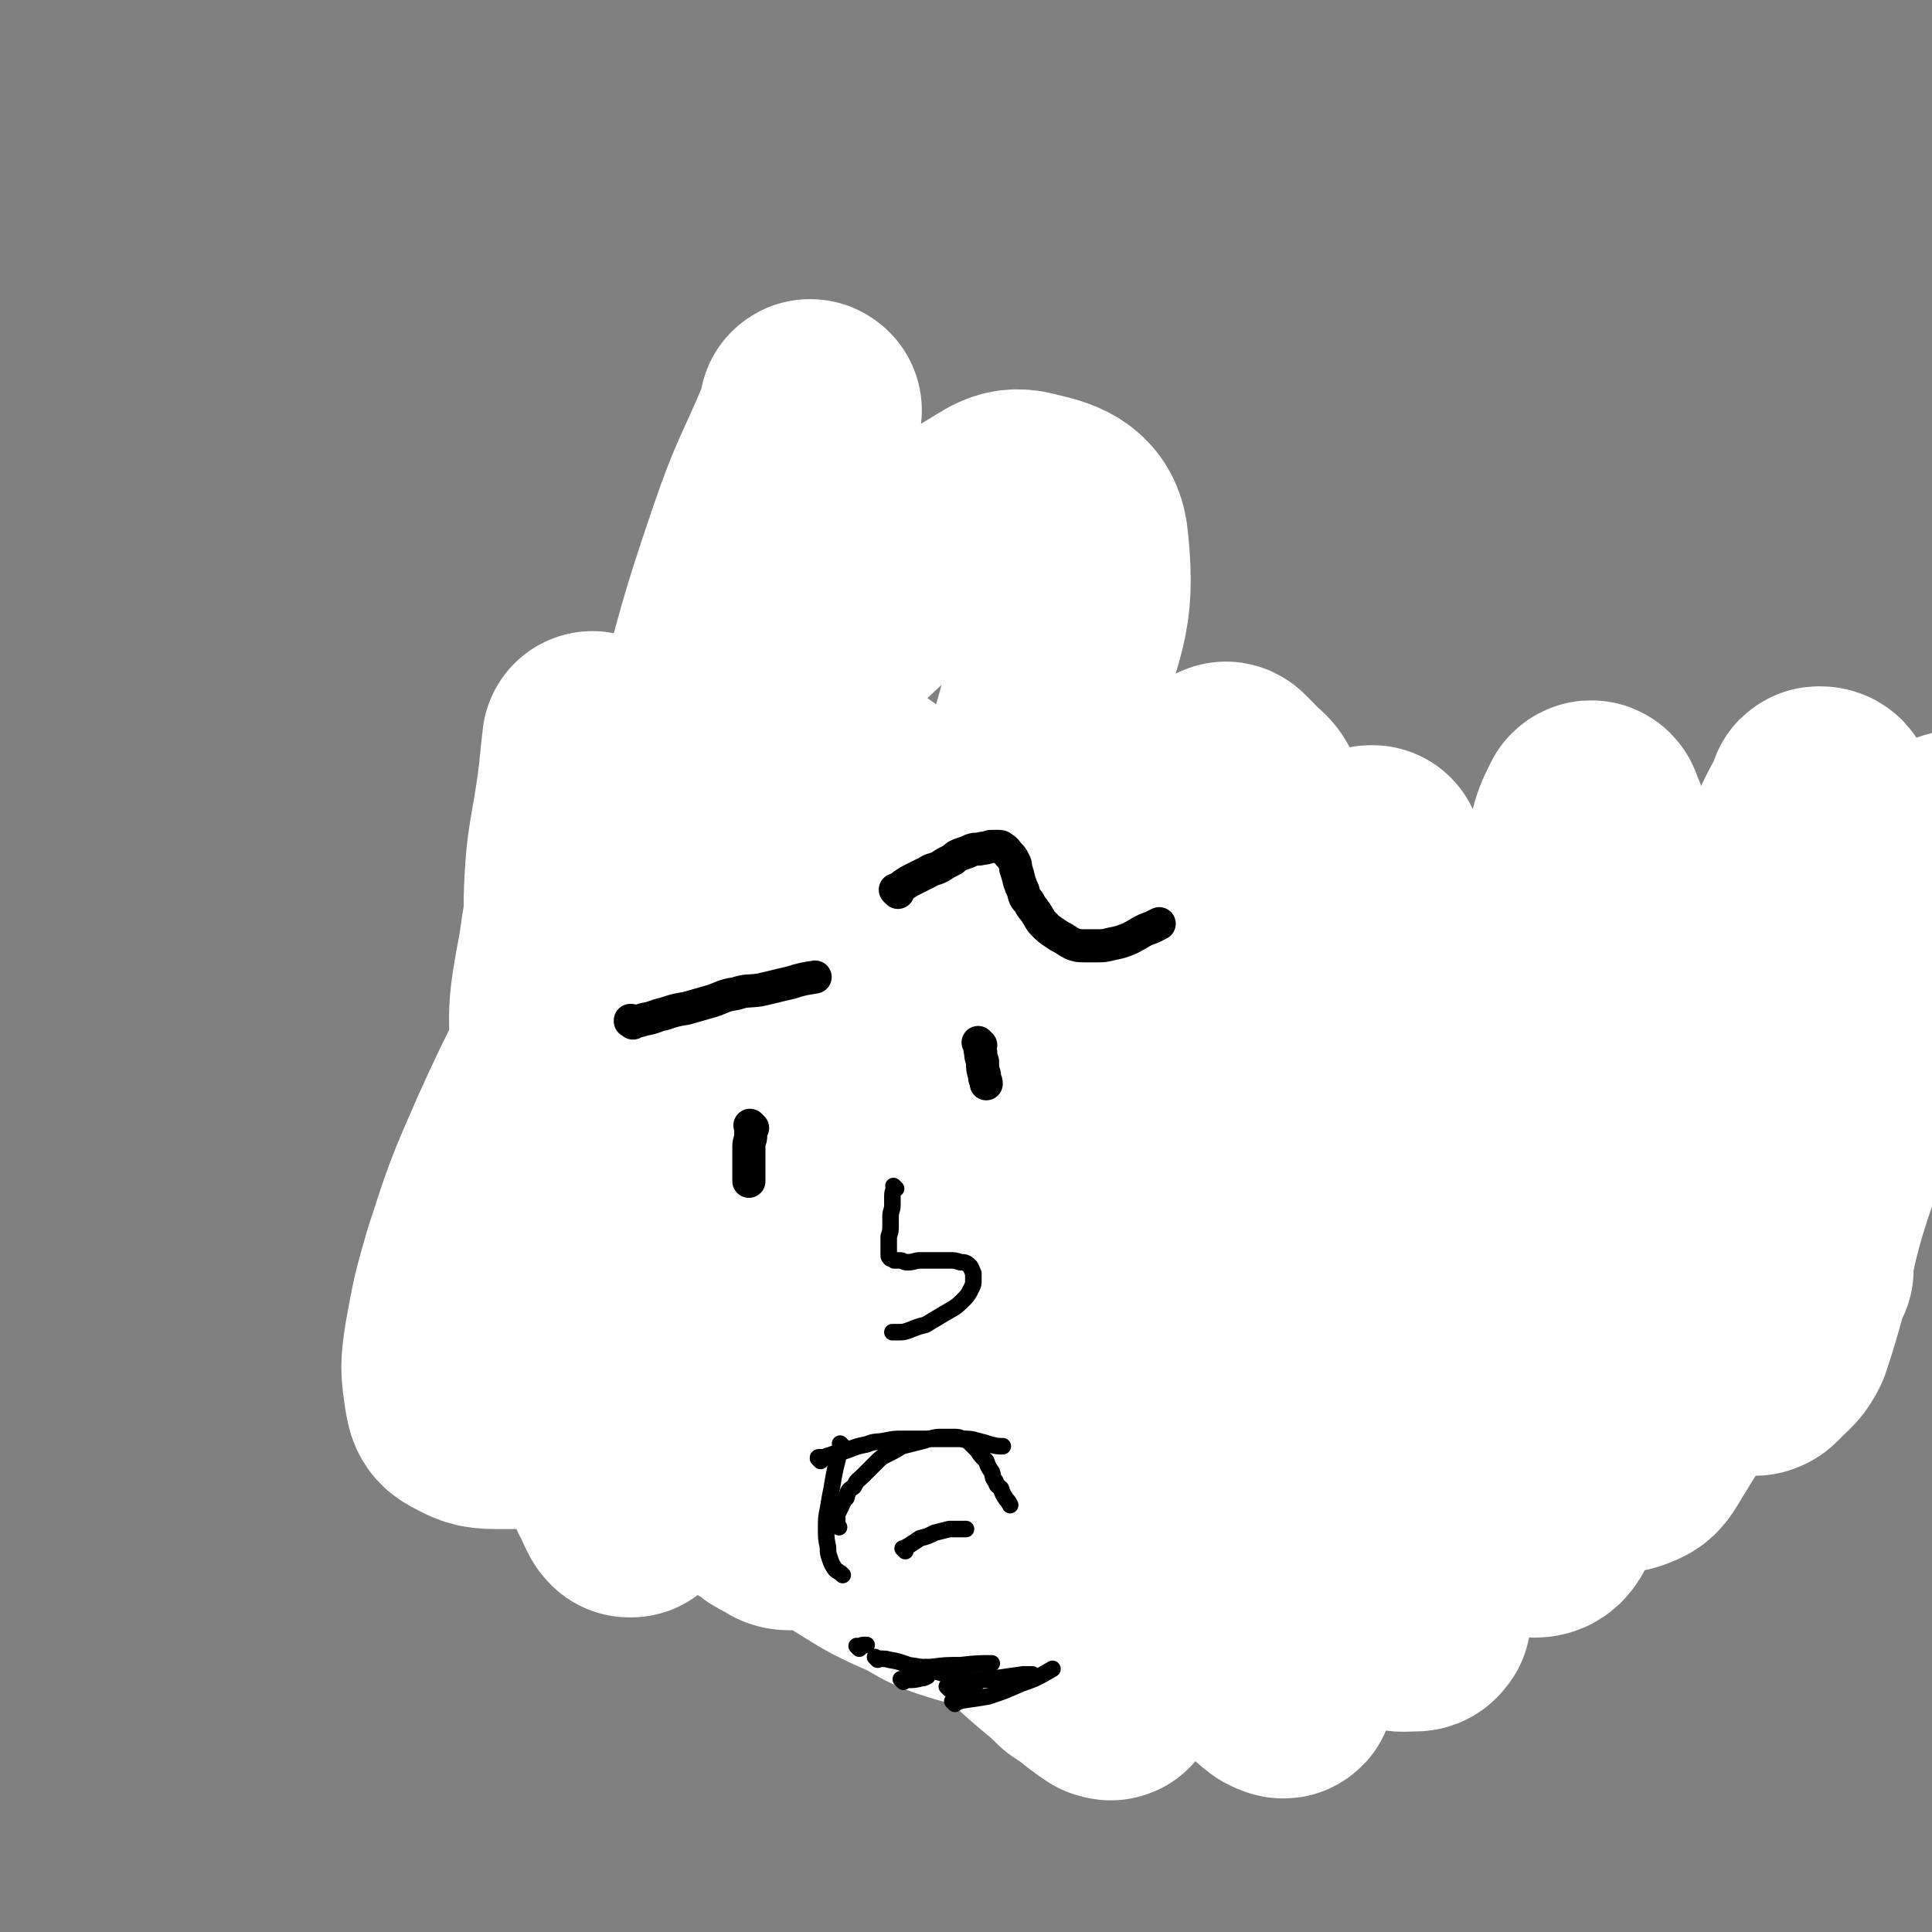 <svg viewBox='0 0 1050 1050' version='1.1' xmlns='http://www.w3.org/2000/svg' xmlns:xlink='http://www.w3.org/1999/xlink'><rect x="0" y="0" width="1050" height="1050" fill="#808080" stroke="none"/><g fill='none' stroke='#000000' stroke-width='9' stroke-linecap='round' stroke-linejoin='round'><path d='M512,567c-1,-1 -1,-1 -1,-1 -1,-1 0,0 0,0 0,0 0,0 0,0 -1,-1 -1,-1 -1,-1 -2,-2 -2,-2 -4,-3 -5,-3 -5,-3 -11,-4 -6,-2 -6,-3 -13,-3 -8,-1 -8,0 -17,1 -9,1 -9,1 -18,3 -8,2 -9,1 -16,5 -6,4 -6,5 -12,11 -4,4 -6,4 -8,10 -2,4 -1,5 -1,9 '/><path d='M565,562c-1,-1 -1,-1 -1,-1 -1,-1 0,0 0,0 0,0 -1,-1 -2,-1 -2,-1 -1,-1 -3,-2 -4,-1 -4,-1 -8,-2 -6,-1 -6,-1 -12,-2 -7,-1 -7,-1 -14,-2 -7,0 -7,0 -14,0 -8,0 -8,0 -16,0 -9,0 -9,1 -19,2 -8,1 -9,1 -17,3 -8,1 -8,1 -15,4 -7,3 -7,3 -14,6 -5,4 -6,4 -11,8 -5,4 -5,5 -9,10 -4,5 -4,4 -7,10 -3,5 -3,5 -5,11 -1,5 -1,5 -2,10 -1,4 0,4 0,9 0,3 0,3 2,6 1,4 1,4 4,7 5,5 5,5 10,10 7,6 7,6 16,12 9,5 9,5 20,10 11,5 11,5 22,9 12,4 12,4 24,8 13,4 13,4 25,7 11,3 11,3 23,6 10,2 10,3 21,5 8,1 8,1 17,2 9,1 9,1 19,2 9,0 9,0 18,0 7,0 7,0 14,-1 8,0 8,-1 15,-2 7,-1 7,0 14,-2 6,-1 6,-1 12,-3 7,-1 7,-1 14,-3 8,-1 8,-1 15,-4 7,-1 7,-1 14,-4 5,-1 6,-1 11,-3 6,-3 6,-3 11,-5 5,-3 5,-3 10,-5 4,-3 4,-3 7,-5 4,-3 4,-3 7,-5 4,-3 4,-3 7,-6 3,-2 3,-3 6,-6 2,-4 2,-4 5,-7 2,-4 2,-4 4,-7 1,-4 1,-4 2,-8 0,-4 0,-4 0,-9 0,-4 0,-4 -1,-8 -1,-5 -1,-5 -4,-11 -4,-6 -3,-6 -8,-11 -5,-5 -5,-5 -11,-10 -6,-5 -6,-5 -14,-9 -10,-5 -10,-5 -21,-10 -12,-5 -12,-5 -25,-9 -13,-4 -13,-4 -27,-8 -16,-4 -16,-4 -32,-7 -15,-3 -15,-3 -30,-4 -14,-1 -14,0 -28,0 -9,0 -9,1 -17,2 -9,1 -9,0 -17,3 -6,1 -6,2 -12,4 '/><path d='M430,498c-1,-1 -1,-1 -1,-1 -1,-1 0,0 0,0 0,0 -1,-1 -2,-1 -1,-1 -1,-1 -3,-1 -3,0 -3,0 -6,0 -6,1 -6,0 -12,2 -7,2 -7,2 -14,5 -10,5 -9,6 -18,12 -5,3 -5,3 -9,6 '/><path d='M443,505c-1,-1 -1,-1 -1,-1 -1,-1 -1,-1 -1,-1 -2,0 -2,0 -4,-1 -3,0 -3,-1 -6,-1 -6,0 -6,0 -11,0 -7,0 -7,0 -14,2 -7,1 -7,1 -15,4 -7,4 -7,4 -14,8 -5,4 -5,4 -10,9 -5,5 -5,5 -10,11 -6,7 -5,7 -11,15 0,0 0,0 -1,1 '/><path d='M348,563c-1,-1 -1,-1 -1,-1 -1,-1 0,0 0,0 0,0 0,0 0,0 0,0 0,0 0,0 -1,-1 0,0 0,0 -1,3 -2,3 -3,5 -1,5 -1,5 -3,10 -1,7 -2,7 -3,14 -1,8 -1,8 -1,17 0,9 -1,9 0,17 1,9 0,9 3,17 2,8 3,8 7,15 2,4 3,4 5,7 '/><path d='M343,661c-1,-1 -1,-1 -1,-1 -1,-1 0,0 0,0 0,0 0,0 0,0 0,0 -1,-1 0,0 2,2 2,4 6,6 5,4 6,4 12,6 8,5 8,5 17,8 9,3 9,3 17,6 9,2 9,2 17,5 8,2 8,2 16,5 6,2 6,2 13,4 2,0 2,0 5,1 '/><path d='M419,717c-1,-1 -1,-1 -1,-1 -1,-1 0,0 0,0 2,1 2,0 3,1 5,1 5,2 10,3 8,3 8,4 16,6 8,3 8,3 16,5 9,3 9,4 18,6 9,3 9,3 18,5 8,2 8,2 16,4 6,1 6,1 13,3 4,0 4,0 8,1 1,0 1,0 1,0 '/><path d='M577,772c-1,-1 -1,-1 -1,-1 -1,-1 0,0 0,0 2,0 2,0 4,0 4,0 4,0 8,0 6,1 6,1 12,2 6,0 6,0 12,1 5,0 5,0 11,1 5,1 5,0 9,1 4,0 4,0 7,1 3,0 3,0 6,1 2,0 2,1 3,1 '/><path d='M440,745c-1,-1 -1,-1 -1,-1 -1,-1 0,0 0,0 0,0 1,0 1,0 8,1 8,0 16,1 19,3 19,3 37,6 20,4 20,3 40,6 22,5 22,5 43,11 20,5 20,5 40,10 14,3 14,3 29,5 10,2 10,2 20,4 3,1 3,1 6,1 '/><path d='M419,689c-1,-1 -1,-1 -1,-1 -1,-1 0,0 0,0 0,0 0,0 0,0 2,1 2,1 3,2 9,6 9,7 18,12 15,7 16,7 31,13 19,7 19,6 39,13 24,8 24,8 49,16 15,5 15,4 30,9 8,2 8,2 15,4 6,2 7,2 12,3 '/><path d='M545,751c-1,-1 -1,-1 -1,-1 -1,-1 0,0 0,0 4,1 4,1 8,2 12,4 12,5 24,8 15,3 15,2 31,4 19,3 19,3 39,4 13,1 13,2 26,2 8,0 8,0 17,0 5,0 5,1 10,1 2,0 3,0 5,0 1,0 0,0 0,-1 '/><path d='M674,769c-1,-1 -1,-1 -1,-1 -1,-1 0,0 0,0 2,0 2,-1 3,-1 7,-1 7,0 13,-1 11,-2 11,-2 23,-5 12,-4 12,-4 24,-8 12,-3 12,-3 25,-7 10,-2 11,-2 21,-4 10,-2 10,-2 19,-4 5,-1 5,-1 11,-2 2,-1 2,-1 4,-1 '/><path d='M756,772c-1,-1 -1,-1 -1,-1 -1,-1 0,0 0,0 1,0 1,-1 2,-1 6,-1 6,0 12,-2 10,-4 10,-4 19,-9 12,-5 12,-5 23,-12 15,-8 15,-7 29,-16 13,-9 13,-9 25,-20 9,-10 8,-11 17,-20 2,-3 3,-3 5,-5 '/><path d='M887,686c-1,-1 -1,-1 -1,-1 -1,-1 0,0 0,0 0,0 0,-1 0,-1 1,-3 1,-3 2,-5 3,-7 4,-6 7,-13 3,-10 3,-10 5,-21 4,-11 4,-11 6,-24 3,-13 2,-13 3,-26 1,-10 1,-10 2,-19 1,-7 1,-7 1,-13 '/><path d='M407,522c-1,-1 -1,-1 -1,-1 -1,-1 0,0 0,0 0,0 0,0 0,0 0,0 0,0 0,0 -1,-1 0,0 0,0 3,-1 3,-1 6,-2 10,-3 10,-3 21,-5 17,-4 17,-4 34,-6 21,-3 21,-3 42,-5 17,-2 18,-2 35,-3 4,0 4,0 8,0 '/><path d='M468,490c-1,-1 -1,-1 -1,-1 -1,-1 0,0 0,0 1,0 1,0 2,0 9,1 9,1 18,2 16,2 16,2 32,3 20,1 20,1 40,1 21,1 21,1 42,1 19,1 19,1 38,1 12,0 12,0 23,1 6,0 6,0 12,1 2,0 2,1 4,1 '/><path d='M621,487c-1,-1 -1,-1 -1,-1 -1,-1 0,0 0,0 0,0 1,0 1,0 4,0 4,1 8,1 7,1 7,1 15,2 13,2 13,1 26,4 16,4 15,5 31,10 14,4 14,5 29,9 12,3 13,2 25,5 11,3 11,2 21,5 8,2 8,3 15,5 2,1 2,1 4,2 '/><path d='M759,530c-1,-1 -1,-1 -1,-1 -1,-1 0,0 0,0 1,1 0,1 1,1 5,3 5,3 11,5 7,4 7,4 15,8 9,4 9,3 18,8 9,4 9,4 18,9 8,3 8,4 15,7 6,4 7,4 13,7 '/><path d='M854,589c-1,-1 -1,-1 -1,-1 -1,-1 0,0 0,0 2,1 2,1 3,2 3,2 3,2 5,3 3,2 3,2 6,4 3,2 3,2 5,3 2,1 3,1 4,2 '/><path d='M775,551c-1,-1 -1,-1 -1,-1 -1,-1 0,0 0,0 1,0 1,0 1,0 3,1 3,2 6,3 6,3 6,2 12,4 6,3 6,4 13,6 7,3 8,3 15,5 8,3 8,3 15,6 9,5 9,5 17,10 7,4 7,4 14,9 2,2 3,2 5,3 '/><path d='M908,605c-1,-1 -1,-1 -1,-1 -1,-1 0,0 0,0 0,0 0,0 0,0 -1,0 -1,0 -2,0 -3,1 -3,1 -5,3 -6,5 -6,5 -11,11 -7,8 -7,8 -14,16 -7,9 -7,9 -14,18 -6,8 -5,8 -11,16 -4,7 -5,8 -9,14 '/><path d='M844,727c-1,-1 -1,-1 -1,-1 -1,-1 0,0 0,0 -1,0 -1,0 -2,0 -4,2 -4,2 -8,4 -6,3 -6,4 -12,6 -10,4 -10,5 -20,8 -12,3 -13,3 -26,5 -15,3 -15,4 -31,5 -17,1 -17,0 -34,0 -16,0 -16,0 -32,-1 -19,-1 -19,-1 -38,-2 -17,-1 -17,-2 -33,-3 -19,-2 -19,-2 -37,-4 -23,-3 -23,-3 -45,-6 -23,-4 -24,-3 -47,-7 -21,-5 -22,-5 -43,-12 -18,-6 -18,-6 -35,-14 -16,-7 -16,-8 -32,-17 -10,-6 -10,-5 -19,-13 -6,-5 -6,-5 -10,-12 -4,-5 -4,-5 -6,-11 -1,-3 -1,-3 0,-6 1,-4 0,-4 2,-7 5,-8 5,-8 11,-14 10,-10 11,-9 23,-18 17,-13 17,-13 35,-25 17,-11 17,-12 35,-21 16,-9 17,-8 34,-16 15,-6 15,-6 30,-12 15,-5 15,-5 30,-10 15,-4 15,-4 31,-8 16,-3 16,-3 32,-5 14,-2 14,-3 29,-3 11,0 11,0 22,2 10,2 10,2 20,4 12,3 12,3 23,6 13,4 13,4 25,9 12,4 12,4 25,9 11,4 11,4 22,9 11,4 11,4 21,9 10,4 10,3 20,7 8,4 8,4 15,9 6,3 6,4 13,8 6,4 7,3 13,8 5,3 5,4 10,9 4,4 4,4 8,9 2,3 2,3 3,6 2,4 2,4 3,9 1,3 1,4 1,8 -1,8 0,8 -4,16 -4,10 -4,11 -11,20 -9,12 -9,12 -19,21 -13,11 -13,12 -27,21 -16,9 -16,10 -33,16 -19,7 -19,6 -38,10 -20,4 -20,5 -40,7 -21,2 -21,2 -41,2 -20,0 -20,0 -40,-2 -23,-2 -23,-3 -45,-6 -24,-3 -24,-4 -48,-7 -23,-2 -23,-2 -45,-3 -16,0 -16,1 -31,2 -12,1 -13,1 -24,3 -3,1 -3,1 -5,2 '/><path d='M626,573c-1,-1 -1,-1 -1,-1 -1,-1 0,0 0,0 0,0 0,0 0,0 0,0 -1,-1 0,0 2,0 3,1 7,2 5,1 5,1 10,2 8,2 8,2 16,3 11,2 11,1 21,3 12,2 12,2 23,4 2,0 2,1 4,1 '/><path d='M343,655c-1,-1 -1,-1 -1,-1 -1,-1 0,0 0,0 0,0 0,0 0,0 0,1 0,1 0,2 0,1 0,1 1,2 0,3 0,3 1,6 1,3 1,3 2,7 2,6 2,6 4,12 3,7 3,7 7,14 0,1 0,1 1,2 '/><path d='M369,697c-1,-1 -1,-1 -1,-1 -1,-1 0,0 0,0 0,0 0,0 0,0 0,0 -1,-1 0,0 0,2 1,3 2,6 2,4 2,4 5,9 3,5 3,5 7,11 4,6 4,6 8,12 3,4 3,4 7,9 2,2 3,2 5,4 '/><path d='M372,592c-1,-1 -1,-1 -1,-1 -1,-1 0,0 0,0 0,0 0,0 0,0 -1,0 -1,0 -2,0 0,0 0,0 -1,0 -3,0 -3,0 -6,0 -9,0 -9,0 -17,0 -12,0 -12,1 -24,1 -11,1 -11,1 -22,1 -8,1 -8,1 -17,1 -6,0 -6,0 -12,0 -1,0 -1,0 -3,0 '/><path d='M382,528c-1,-1 -1,-1 -1,-1 -1,-1 0,0 0,0 0,0 -1,0 -1,0 -2,0 -2,0 -4,0 -6,0 -6,0 -12,1 -10,2 -10,2 -19,5 -11,4 -11,4 -22,8 -10,3 -10,3 -20,7 -9,4 -9,5 -17,10 -6,3 -7,3 -13,6 '/><path d='M281,576c-1,-1 -1,-1 -1,-1 -1,-1 0,0 0,0 0,0 0,0 0,0 0,0 0,-1 0,0 -1,0 -1,1 -1,2 -3,7 -3,7 -5,14 -3,9 -3,9 -4,18 -2,10 -2,10 -2,19 0,9 0,9 2,17 3,10 3,10 8,19 4,9 4,10 11,17 5,6 7,6 13,11 '/><path d='M272,616c-1,-1 -1,-1 -1,-1 -1,-1 0,0 0,0 0,0 0,0 0,0 1,1 1,1 2,2 3,4 3,4 5,8 5,5 4,6 9,11 6,8 6,8 13,15 7,8 7,8 14,15 6,6 6,6 13,12 5,4 5,4 10,8 '/><path d='M300,587c-1,-1 -1,-1 -1,-1 -1,-1 0,0 0,0 0,0 0,0 0,0 0,0 0,0 0,0 -1,-1 0,0 0,0 0,1 0,1 0,1 1,6 0,6 1,11 3,12 3,12 7,24 4,14 3,15 8,28 4,13 5,13 11,26 5,11 5,11 12,22 5,8 6,8 12,15 4,5 4,5 9,10 1,1 1,1 3,2 '/><path d='M308,663c-1,-1 -1,-1 -1,-1 -1,-1 0,0 0,0 0,0 0,0 0,0 3,4 2,4 5,8 7,8 7,8 14,15 9,10 8,10 18,19 10,9 11,9 23,17 11,9 12,9 24,16 7,5 8,5 14,9 '/><path d='M334,678c-1,-1 -1,-1 -1,-1 -1,-1 0,0 0,0 0,0 0,0 0,0 1,0 1,0 1,0 5,4 5,5 10,9 12,9 12,9 24,17 14,10 14,10 28,20 14,9 14,9 28,18 12,8 12,8 25,16 11,8 11,8 23,15 9,6 9,6 19,12 6,4 5,5 12,9 5,2 5,2 10,4 1,1 1,1 2,2 '/><path d='M455,759c-1,-1 -1,-1 -1,-1 -1,-1 0,0 0,0 0,0 0,0 0,0 1,0 1,0 1,0 5,2 4,3 9,5 9,6 9,5 17,11 11,7 10,7 21,14 11,7 11,7 23,14 13,7 13,7 27,14 12,6 12,5 24,11 3,1 3,1 6,3 '/><path d='M577,834c-1,-1 -1,-1 -1,-1 -1,-1 0,0 0,0 0,0 0,0 0,0 3,0 3,0 5,0 12,0 12,0 23,0 12,0 12,1 25,1 27,0 27,0 55,0 27,0 27,0 55,0 19,0 19,1 38,0 12,0 12,-1 25,-2 5,-1 5,-1 9,-2 3,0 3,0 5,0 '/><path d='M666,839c-1,-1 -1,-1 -1,-1 -1,-1 0,0 0,0 0,0 0,0 0,0 3,-1 3,-1 6,-2 11,-4 11,-3 22,-7 18,-5 17,-5 35,-11 7,-2 7,-1 14,-3 43,-13 44,-12 87,-27 18,-6 18,-7 35,-15 10,-4 9,-5 18,-10 7,-3 8,-3 14,-5 '/><path d='M849,803c-1,-1 -1,-1 -1,-1 -1,-1 0,0 0,0 1,-1 1,-1 2,-2 5,-4 6,-3 11,-7 9,-6 8,-6 17,-13 10,-7 10,-7 21,-15 18,-15 18,-14 36,-29 13,-10 13,-10 25,-21 9,-9 9,-9 17,-18 5,-6 5,-7 8,-14 2,-2 1,-2 2,-5 '/><path d='M977,637c-1,-1 -1,-1 -1,-1 -1,-1 0,0 0,0 0,0 0,0 0,0 0,0 -1,0 0,0 0,-2 1,-3 2,-4 3,-3 3,-2 5,-5 4,-5 3,-6 6,-11 4,-5 4,-5 7,-11 4,-5 4,-6 8,-11 4,-6 5,-5 10,-11 4,-5 4,-5 8,-10 1,-1 0,-1 1,-3 '/><path d='M855,576c-1,-1 -2,-1 -1,-1 0,-1 0,0 1,0 2,0 2,-1 5,-1 7,-1 7,-1 15,-2 14,-1 14,-1 28,-3 20,-2 20,-3 39,-6 16,-2 16,-2 32,-4 10,-1 10,-1 20,-3 10,-2 10,-3 21,-5 9,-3 9,-3 17,-5 4,-1 4,-1 7,-1 0,0 0,0 0,0 '/><path d='M844,606c-1,-1 -1,-1 -1,-1 -1,-1 0,0 0,0 0,0 0,0 0,0 1,0 1,0 2,0 4,0 4,0 8,-1 10,-3 10,-4 21,-7 19,-5 19,-6 38,-10 18,-4 18,-4 37,-6 14,-2 14,-1 28,-1 9,0 9,0 17,0 1,0 1,0 1,0 '/></g>
<g fill='none' stroke='#FFFFFF' stroke-width='120' stroke-linecap='round' stroke-linejoin='round'><path d='M373,780c-1,-1 -1,-1 -1,-1 -1,-1 -1,-1 -1,-1 -3,-11 -4,-11 -6,-22 -6,-32 -7,-32 -9,-65 -4,-38 -4,-38 -3,-76 1,-43 1,-43 5,-86 5,-38 6,-38 14,-77 7,-33 6,-33 16,-66 7,-27 9,-26 18,-53 8,-23 7,-24 15,-47 6,-17 8,-17 14,-33 3,-11 3,-12 5,-23 1,-4 0,-4 0,-7 0,-1 1,0 1,0 -1,4 -2,4 -3,8 -13,31 -15,31 -26,63 -17,50 -16,50 -30,101 -16,54 -18,54 -30,108 -12,51 -12,51 -19,102 -5,42 -4,42 -5,84 -1,31 -1,31 0,61 1,19 1,19 3,38 1,9 2,9 4,17 1,4 2,3 3,6 1,3 1,3 2,5 1,2 1,2 2,3 0,0 1,0 1,0 0,-3 -1,-4 -1,-8 -2,-28 -2,-28 -3,-56 -3,-46 -3,-46 -6,-92 -3,-51 -4,-51 -6,-102 -2,-35 -1,-35 -2,-71 -1,-25 0,-25 -1,-50 -1,-15 -1,-14 -2,-29 0,-4 0,-4 0,-8 0,0 0,0 0,0 -1,9 -1,9 -2,19 -4,33 -7,33 -8,67 0,42 1,42 5,84 5,41 5,42 14,82 8,32 9,32 21,64 9,24 9,24 22,47 8,16 8,15 18,30 6,8 6,8 13,15 4,4 4,4 10,7 3,3 3,3 7,5 4,2 4,3 7,3 2,0 3,0 4,-2 6,-8 6,-8 10,-16 9,-23 10,-23 16,-47 13,-49 8,-50 22,-98 19,-72 20,-72 43,-143 22,-69 28,-67 47,-137 12,-43 19,-48 15,-87 -1,-16 -11,-20 -25,-23 -13,-4 -16,1 -30,9 -27,15 -28,15 -50,37 -33,30 -33,31 -60,66 -29,36 -27,37 -52,76 -23,38 -23,39 -45,78 -22,40 -23,39 -42,81 -14,32 -14,32 -25,66 -6,21 -6,21 -10,43 -2,14 -2,14 0,28 1,5 1,7 5,9 9,5 10,5 21,5 18,0 18,0 36,-4 32,-8 32,-8 63,-21 28,-11 28,-10 54,-26 23,-13 23,-14 43,-32 19,-17 19,-17 34,-37 16,-22 17,-23 27,-48 10,-22 9,-23 12,-47 3,-17 4,-18 0,-34 -4,-18 -5,-19 -16,-35 -15,-23 -16,-23 -36,-42 -19,-16 -19,-17 -41,-27 -17,-9 -18,-8 -37,-11 -14,-2 -15,-3 -28,1 -17,5 -18,5 -31,17 -17,15 -17,17 -27,37 -13,26 -13,27 -17,55 -6,32 -6,33 -3,66 3,39 4,40 16,76 11,36 12,37 31,69 17,29 19,29 41,53 15,17 16,17 34,31 17,13 18,12 36,24 16,10 16,10 34,18 11,6 11,7 24,11 9,3 10,2 19,5 6,1 6,2 12,3 2,0 3,0 3,-2 0,-6 -1,-6 -3,-13 -6,-17 -7,-17 -14,-35 -8,-23 -8,-23 -15,-46 -8,-23 -7,-23 -14,-47 -8,-27 -8,-27 -16,-54 -9,-27 -9,-27 -18,-54 -6,-22 -6,-22 -12,-44 -5,-19 -5,-19 -9,-38 -4,-15 -3,-15 -7,-31 -2,-10 -2,-10 -4,-21 -1,-7 -1,-7 -3,-14 -1,-5 -1,-5 -3,-10 -1,-3 -1,-3 -1,-6 0,0 0,0 0,-1 0,0 0,0 0,0 0,0 0,-1 0,0 -1,13 -1,14 -2,28 -2,50 -7,51 -5,101 2,49 3,49 12,97 7,39 4,41 21,76 24,48 28,47 60,90 9,12 11,11 22,21 11,10 11,10 22,20 8,7 9,7 17,15 6,4 6,4 11,8 4,3 4,3 7,5 1,0 2,1 2,0 0,-5 -1,-6 -1,-12 -1,-27 -1,-27 -1,-55 0,-40 1,-40 2,-80 0,-34 0,-34 1,-68 1,-37 4,-37 4,-74 0,-32 -1,-33 -4,-65 -3,-25 -3,-25 -8,-49 -3,-13 -3,-13 -7,-26 -1,-5 -1,-5 -2,-9 0,-2 0,-2 0,-3 0,0 0,0 0,0 0,10 0,10 0,20 1,37 0,37 3,74 4,45 4,45 9,90 6,40 4,40 13,79 9,35 10,35 22,69 9,24 9,25 20,48 8,16 9,16 18,32 6,10 6,10 14,19 3,5 3,5 7,8 2,1 4,2 4,1 0,-5 -2,-7 -3,-14 -1,-35 -2,-35 -1,-70 1,-51 3,-51 6,-101 4,-53 6,-53 8,-105 2,-45 7,-46 1,-90 -7,-50 -10,-50 -27,-98 -2,-9 -5,-8 -11,-15 -2,-2 -2,-2 -4,-4 0,0 -1,-1 -1,0 -1,8 -1,9 -2,17 -3,40 -6,40 -7,80 -2,51 -2,51 2,102 4,50 3,50 13,99 8,38 10,38 24,74 9,24 9,24 22,46 9,14 10,14 21,27 7,8 7,9 16,14 6,3 7,2 14,2 2,0 2,-1 3,-2 2,-12 2,-13 3,-25 1,-34 2,-34 1,-68 -1,-43 -2,-43 -4,-86 -3,-39 -3,-39 -6,-78 -3,-31 -3,-31 -7,-62 -2,-23 -3,-23 -6,-45 -2,-15 -3,-15 -5,-29 -1,-8 -1,-8 -2,-15 0,-3 -1,-3 -1,-6 0,0 1,0 1,0 1,4 1,5 2,10 2,31 1,31 4,61 4,43 3,43 9,86 5,39 5,39 13,77 7,33 7,33 17,65 6,20 5,21 14,40 6,11 6,11 15,19 5,5 7,6 14,7 3,0 5,-1 7,-5 12,-23 13,-23 20,-48 12,-40 11,-41 17,-82 6,-41 6,-41 8,-82 1,-36 -1,-36 -3,-72 -2,-27 -3,-27 -6,-53 -3,-16 -3,-16 -7,-32 -1,-7 -1,-7 -4,-13 0,-2 -1,-3 -2,-2 -4,8 -5,10 -7,21 -6,31 -6,31 -9,63 -3,37 -3,37 -2,74 1,42 0,42 4,84 3,33 3,33 9,65 3,17 2,17 9,33 3,7 4,7 10,12 2,2 3,2 6,1 5,-2 6,-2 9,-7 18,-30 20,-30 34,-63 17,-41 16,-41 28,-84 11,-36 10,-37 18,-74 7,-31 8,-31 14,-63 4,-24 4,-24 6,-49 1,-9 1,-10 -1,-18 0,-3 -2,-3 -3,-3 -1,0 -1,0 -1,1 -6,14 -8,13 -12,28 -8,29 -8,29 -13,59 -8,45 -9,45 -14,91 -4,35 -3,35 -4,70 0,21 0,21 2,42 1,8 1,8 3,15 1,2 2,1 4,3 0,0 0,0 0,0 1,-1 1,0 2,-1 2,-2 2,-2 3,-3 5,-5 6,-5 9,-11 15,-45 10,-47 26,-93 18,-54 20,-53 42,-106 11,-27 11,-27 22,-54 3,-8 3,-8 5,-16 0,0 0,0 0,0 0,0 0,-1 0,-1 -9,11 -10,11 -17,23 -20,34 -21,34 -36,70 -14,32 -12,33 -21,67 -5,22 -4,23 -8,46 -1,10 -1,10 -1,21 0,3 0,3 0,5 0,1 0,1 0,1 0,0 0,0 0,0 0,0 0,0 0,0 -1,-1 0,0 0,0 '/></g>
<g fill='none' stroke='#000000' stroke-width='18' stroke-linecap='round' stroke-linejoin='round'><path d='M344,556c-1,-1 -1,-1 -1,-1 -1,-1 0,0 0,0 0,0 0,0 0,0 0,0 -1,0 0,0 0,-1 0,0 1,0 3,0 3,0 6,-1 6,-1 6,-2 11,-3 6,-2 6,-2 12,-3 7,-2 7,-2 14,-4 6,-2 6,-3 13,-4 6,-2 6,-1 13,-2 9,-2 8,-2 17,-4 6,-2 7,-2 13,-3 '/><path d='M488,485c-1,-1 -1,-1 -1,-1 -1,-1 0,0 0,0 0,0 0,0 0,0 0,0 0,0 0,0 -1,-1 0,0 0,0 0,0 0,0 0,0 0,0 0,0 0,0 -1,-1 0,0 0,0 1,0 1,-1 1,-1 2,-1 2,-1 3,-2 3,-2 3,-2 5,-3 4,-2 4,-2 8,-4 3,-2 3,-1 7,-3 3,-2 3,-2 7,-4 2,-2 2,-2 5,-3 3,-1 3,-1 5,-2 3,-1 3,0 6,-1 3,0 3,-1 5,-1 2,0 2,0 3,0 2,0 2,0 3,1 2,1 2,2 3,3 2,2 2,2 3,4 1,2 1,2 1,4 1,3 1,3 2,7 1,3 1,3 2,5 1,4 1,4 3,6 2,4 2,3 4,6 2,3 2,4 4,6 3,3 3,3 6,5 3,2 3,2 5,3 3,2 3,2 5,3 3,1 3,1 6,1 4,0 4,0 8,0 3,0 3,0 7,-1 5,-1 5,-1 10,-3 6,-3 6,-4 12,-6 2,-1 2,-1 4,-2 '/><path d='M533,568c-1,-1 -1,-1 -1,-1 -1,-1 0,0 0,0 0,0 0,0 0,0 0,0 0,0 0,0 -1,-1 0,0 0,0 1,2 0,2 1,5 0,2 0,2 1,5 0,4 0,4 1,7 0,3 1,3 1,5 '/><path d='M409,613c-1,-1 -1,-1 -1,-1 -1,-1 0,0 0,0 0,0 0,0 0,0 0,0 0,0 0,0 -1,-1 0,0 0,0 0,3 0,3 0,5 0,3 -1,3 -1,6 0,4 0,4 0,8 0,4 0,4 0,7 0,2 0,2 0,4 '/></g>
<g fill='none' stroke='#000000' stroke-width='9' stroke-linecap='round' stroke-linejoin='round'><path d='M446,794c-1,-1 -1,-1 -1,-1 -1,-1 0,0 0,0 0,0 0,0 0,0 0,0 0,0 0,0 -1,-1 0,0 0,0 0,0 0,0 0,0 0,0 0,0 0,0 -1,-1 0,-1 0,-1 1,0 1,0 2,0 2,0 2,-1 4,-1 2,-1 2,-1 4,-1 3,-1 3,-1 6,-2 5,-2 5,-2 10,-3 5,-2 5,-1 10,-2 5,-1 5,-1 10,-1 5,0 5,0 10,0 4,0 4,0 9,0 2,0 2,0 5,0 4,0 4,0 8,0 4,0 5,0 8,1 4,1 4,1 7,2 4,1 4,1 7,1 '/><path d='M487,646c-1,-1 -1,-1 -1,-1 -1,-1 0,0 0,0 0,0 0,0 0,0 0,0 0,0 0,0 -1,-1 0,0 0,0 0,2 -1,2 -1,5 0,2 0,2 0,5 0,3 -1,3 -1,6 0,3 0,3 0,5 0,3 0,3 -1,6 0,1 0,1 0,3 0,2 0,2 0,4 0,1 0,1 0,2 0,0 0,0 0,1 0,1 0,1 1,2 0,0 1,0 2,1 1,0 1,0 3,0 2,0 2,1 4,1 4,0 4,-1 7,-1 4,0 4,0 8,0 4,0 4,0 8,0 3,0 3,0 6,1 2,0 3,0 5,2 1,1 1,2 2,4 0,1 0,2 0,3 0,3 0,3 -1,5 -2,4 -2,4 -5,7 -4,4 -5,4 -10,7 -5,3 -5,3 -10,6 -4,1 -4,1 -9,3 -3,1 -3,1 -6,1 -2,0 -2,0 -3,0 '/><path d='M458,786c-1,-1 -1,-1 -1,-1 -1,-1 0,0 0,0 0,0 0,0 0,0 0,0 0,0 0,0 -1,-1 0,0 0,0 0,0 0,0 0,0 0,2 -1,2 -1,5 -1,4 -1,4 -2,8 -1,5 -1,5 -2,11 -1,5 -1,5 -2,11 -1,5 -1,5 -1,11 0,5 0,5 1,10 0,3 0,3 1,6 1,3 1,3 3,6 1,1 2,1 4,3 0,0 0,0 0,0 '/><path d='M456,830c-1,-1 -1,-1 -1,-1 -1,-1 0,0 0,0 0,0 0,0 0,0 0,0 0,0 0,0 -1,-1 0,0 0,0 0,-1 0,-1 0,-3 0,-1 0,-1 0,-3 1,-2 1,-2 2,-4 1,-2 1,-3 3,-5 1,-4 1,-4 4,-6 2,-4 2,-3 5,-6 4,-4 4,-4 7,-7 3,-3 3,-3 7,-5 4,-2 4,-2 7,-4 4,-1 4,-1 8,-2 4,-1 4,-1 7,-2 4,-1 4,-1 7,-1 3,0 3,0 6,0 3,0 3,0 5,1 2,1 2,0 4,2 2,2 2,2 4,4 2,3 2,3 5,6 1,3 1,3 3,6 1,2 0,3 2,5 1,3 1,2 3,4 1,3 1,3 3,6 1,1 1,1 2,3 '/><path d='M492,843c-1,-1 -1,-1 -1,-1 -1,-1 0,0 0,0 0,0 0,0 0,0 1,-1 1,-1 3,-2 3,-2 3,-2 6,-4 4,-1 4,-1 8,-3 4,-1 4,-1 8,-2 4,0 4,0 8,0 1,0 1,0 1,0 '/><path d='M477,902c-1,-1 -1,-1 -1,-1 -1,-1 0,0 0,0 0,0 0,0 0,0 0,0 0,0 0,0 -1,-1 0,0 0,0 3,1 4,0 7,1 6,1 5,1 11,3 7,1 7,1 13,3 4,1 4,1 7,2 '/><path d='M519,926c-1,-1 -1,-1 -1,-1 -1,-1 0,0 0,0 0,0 0,0 0,0 1,0 1,0 1,0 3,0 3,-1 5,-1 7,-1 7,-1 13,-2 9,-3 9,-3 18,-7 9,-3 10,-4 17,-8 '/><path d='M497,908c-1,-1 -1,-1 -1,-1 -1,-1 0,0 0,0 0,0 0,0 0,0 1,0 1,0 1,0 4,-1 4,-1 9,-1 8,-1 8,-1 16,-1 9,-1 10,-1 17,-1 '/><path d='M522,914c-1,-1 -1,-1 -1,-1 -1,-1 0,0 0,0 0,0 0,0 0,0 1,0 1,0 1,0 4,0 4,0 8,0 6,0 6,0 12,-1 7,-1 7,-1 14,-2 2,0 2,0 5,0 '/><path d='M516,918c-1,-1 -1,-1 -1,-1 -1,-1 0,0 0,0 0,0 0,0 0,0 1,0 1,0 1,0 2,0 2,0 4,0 4,0 4,-1 7,-1 2,0 2,0 3,0 '/><path d='M491,914c-1,-1 -1,-1 -1,-1 -1,-1 0,0 0,0 1,0 1,0 2,0 5,0 5,0 9,-1 1,0 1,0 3,-1 '/><path d='M467,896c-1,-1 -1,-1 -1,-1 -1,-1 0,0 0,0 2,0 2,-1 3,-1 1,0 1,0 2,0 '/></g>
</svg>